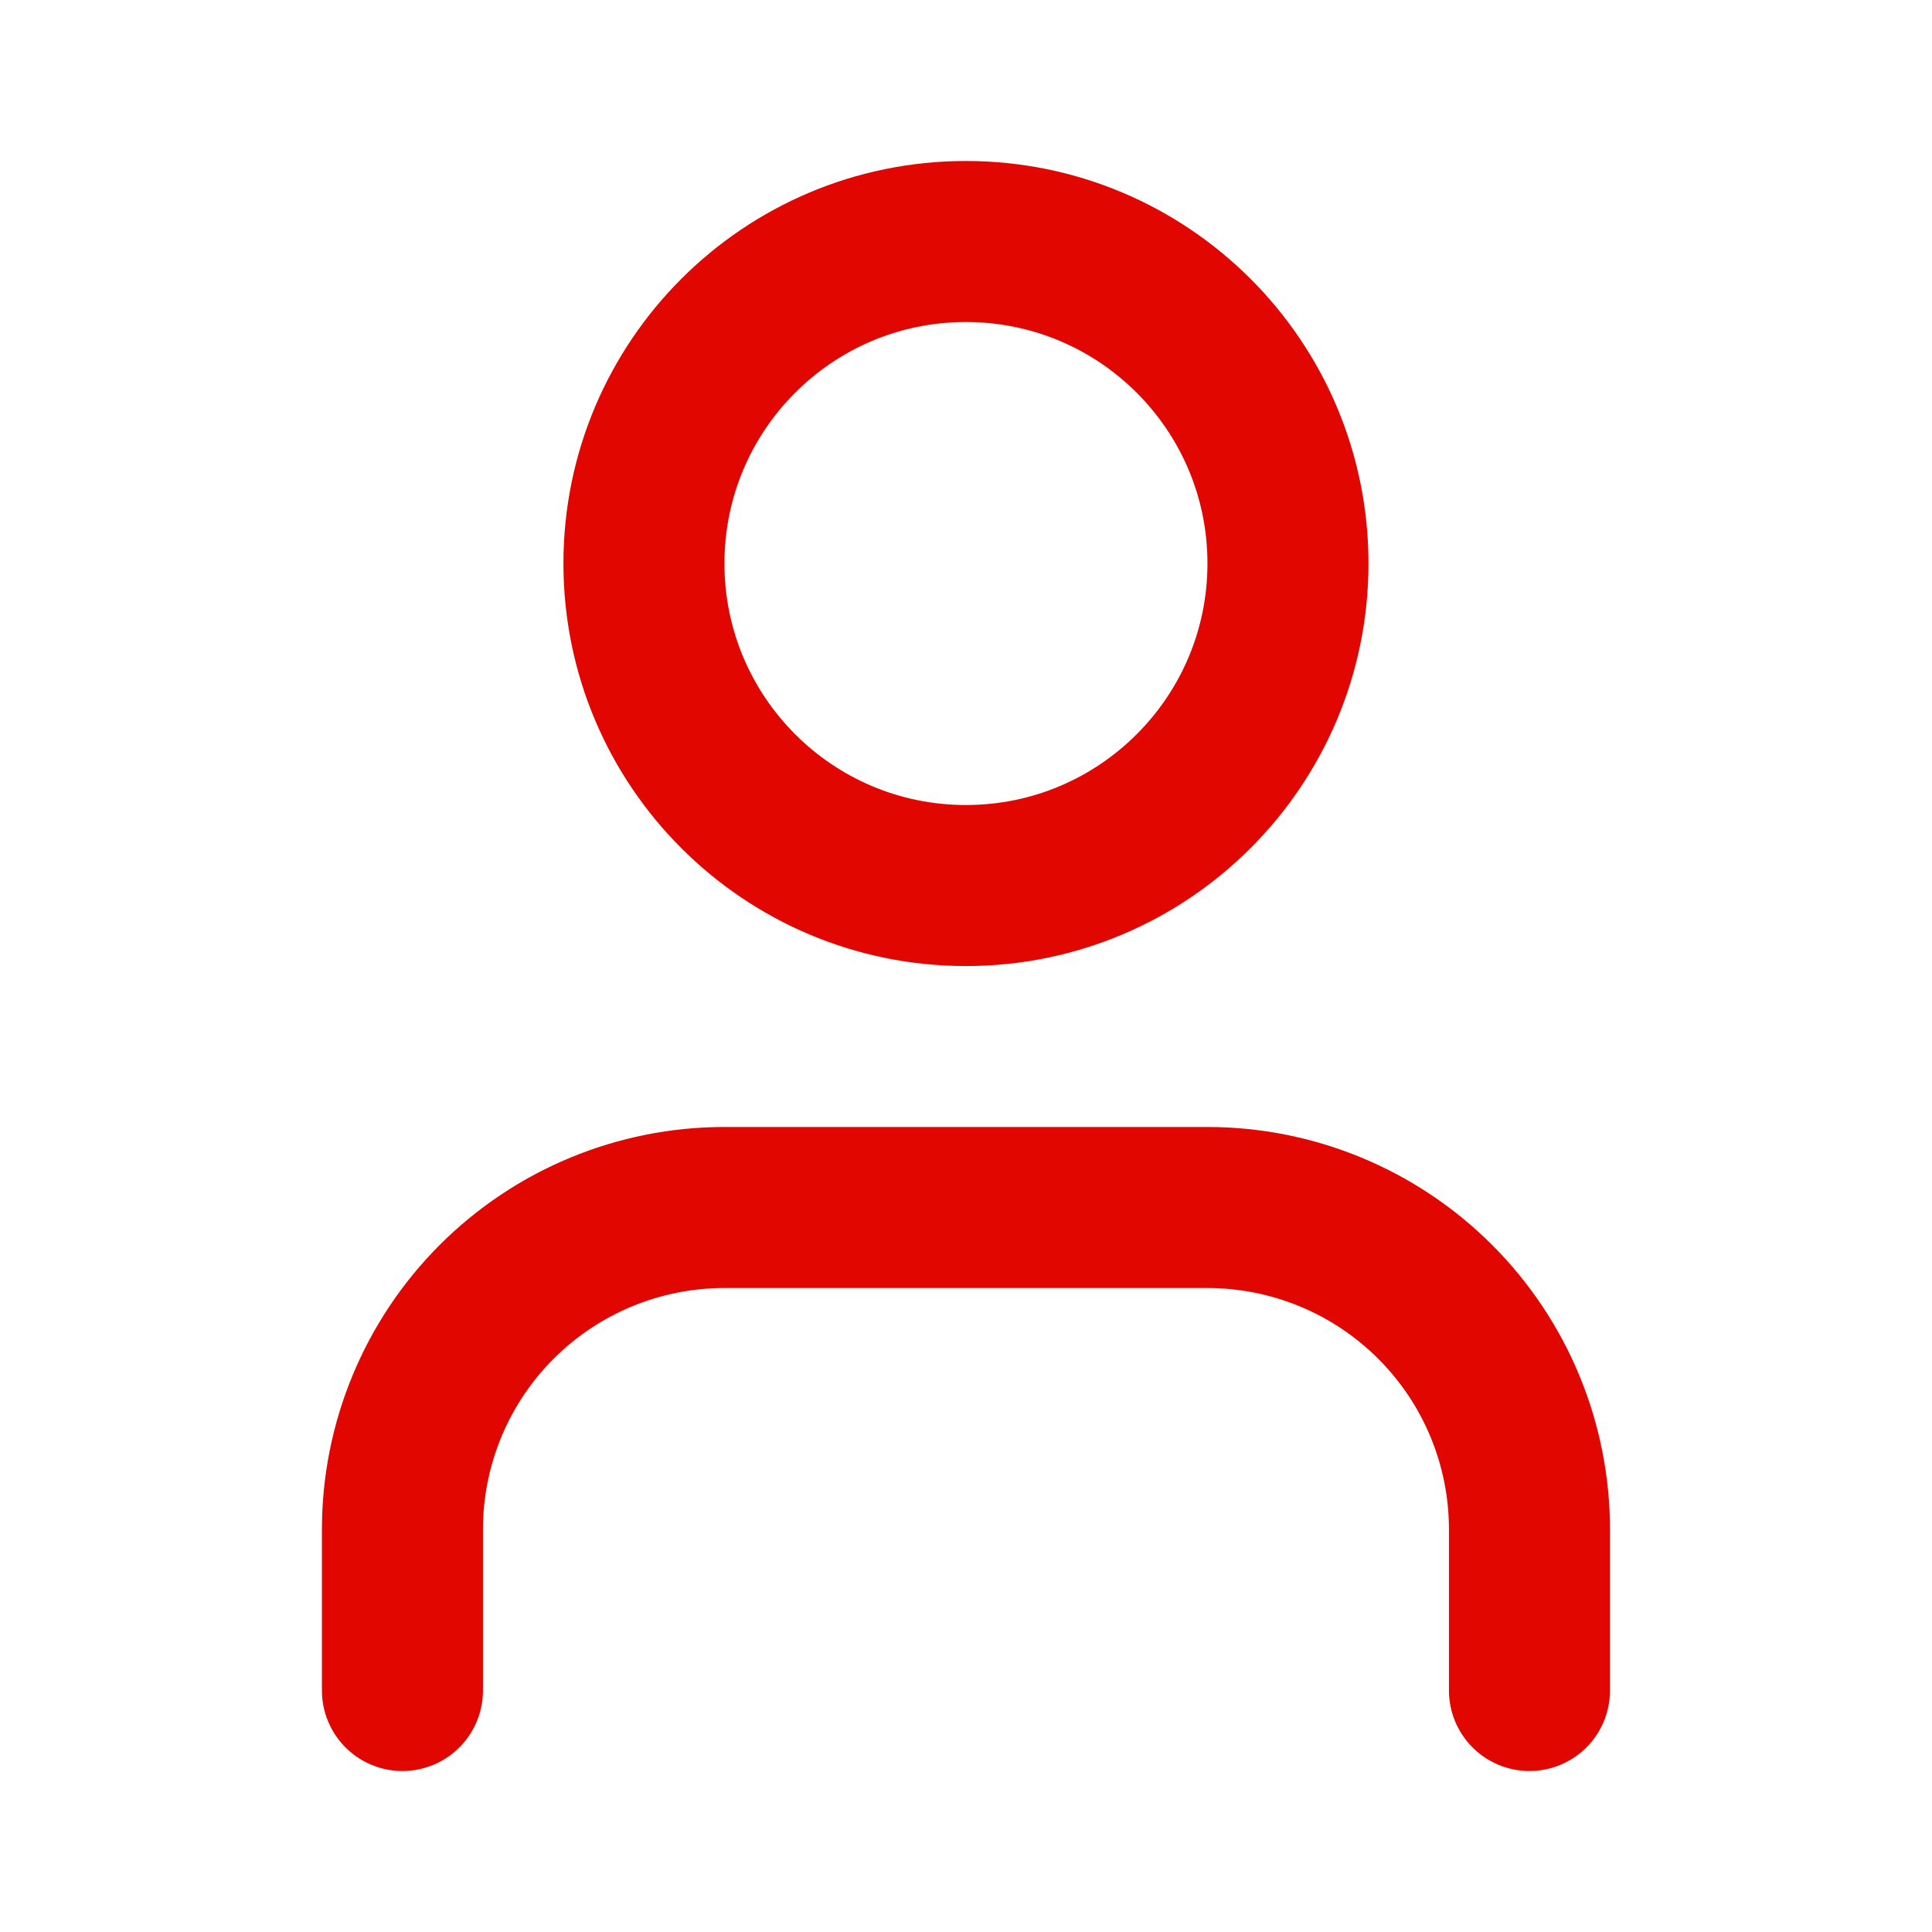<svg xmlns="http://www.w3.org/2000/svg" width="20" height="20" viewBox="0 0 20 20" fill="none"><path d="M15.833 17.5V15.833C15.833 14.949 15.482 14.101 14.856 13.476C14.231 12.851 13.383 12.5 12.499 12.5H7.499C6.615 12.5 5.767 12.851 5.142 13.476C4.517 14.101 4.166 14.949 4.166 15.833V17.5" stroke="#E10600" stroke-width="1.667" stroke-linecap="round" stroke-linejoin="round"></path><path d="M9.999 9.167C11.84 9.167 13.333 7.674 13.333 5.833C13.333 3.992 11.84 2.5 9.999 2.5C8.158 2.5 6.666 3.992 6.666 5.833C6.666 7.674 8.158 9.167 9.999 9.167Z" stroke="#E10600" stroke-width="1.667" stroke-linecap="round" stroke-linejoin="round"></path></svg>